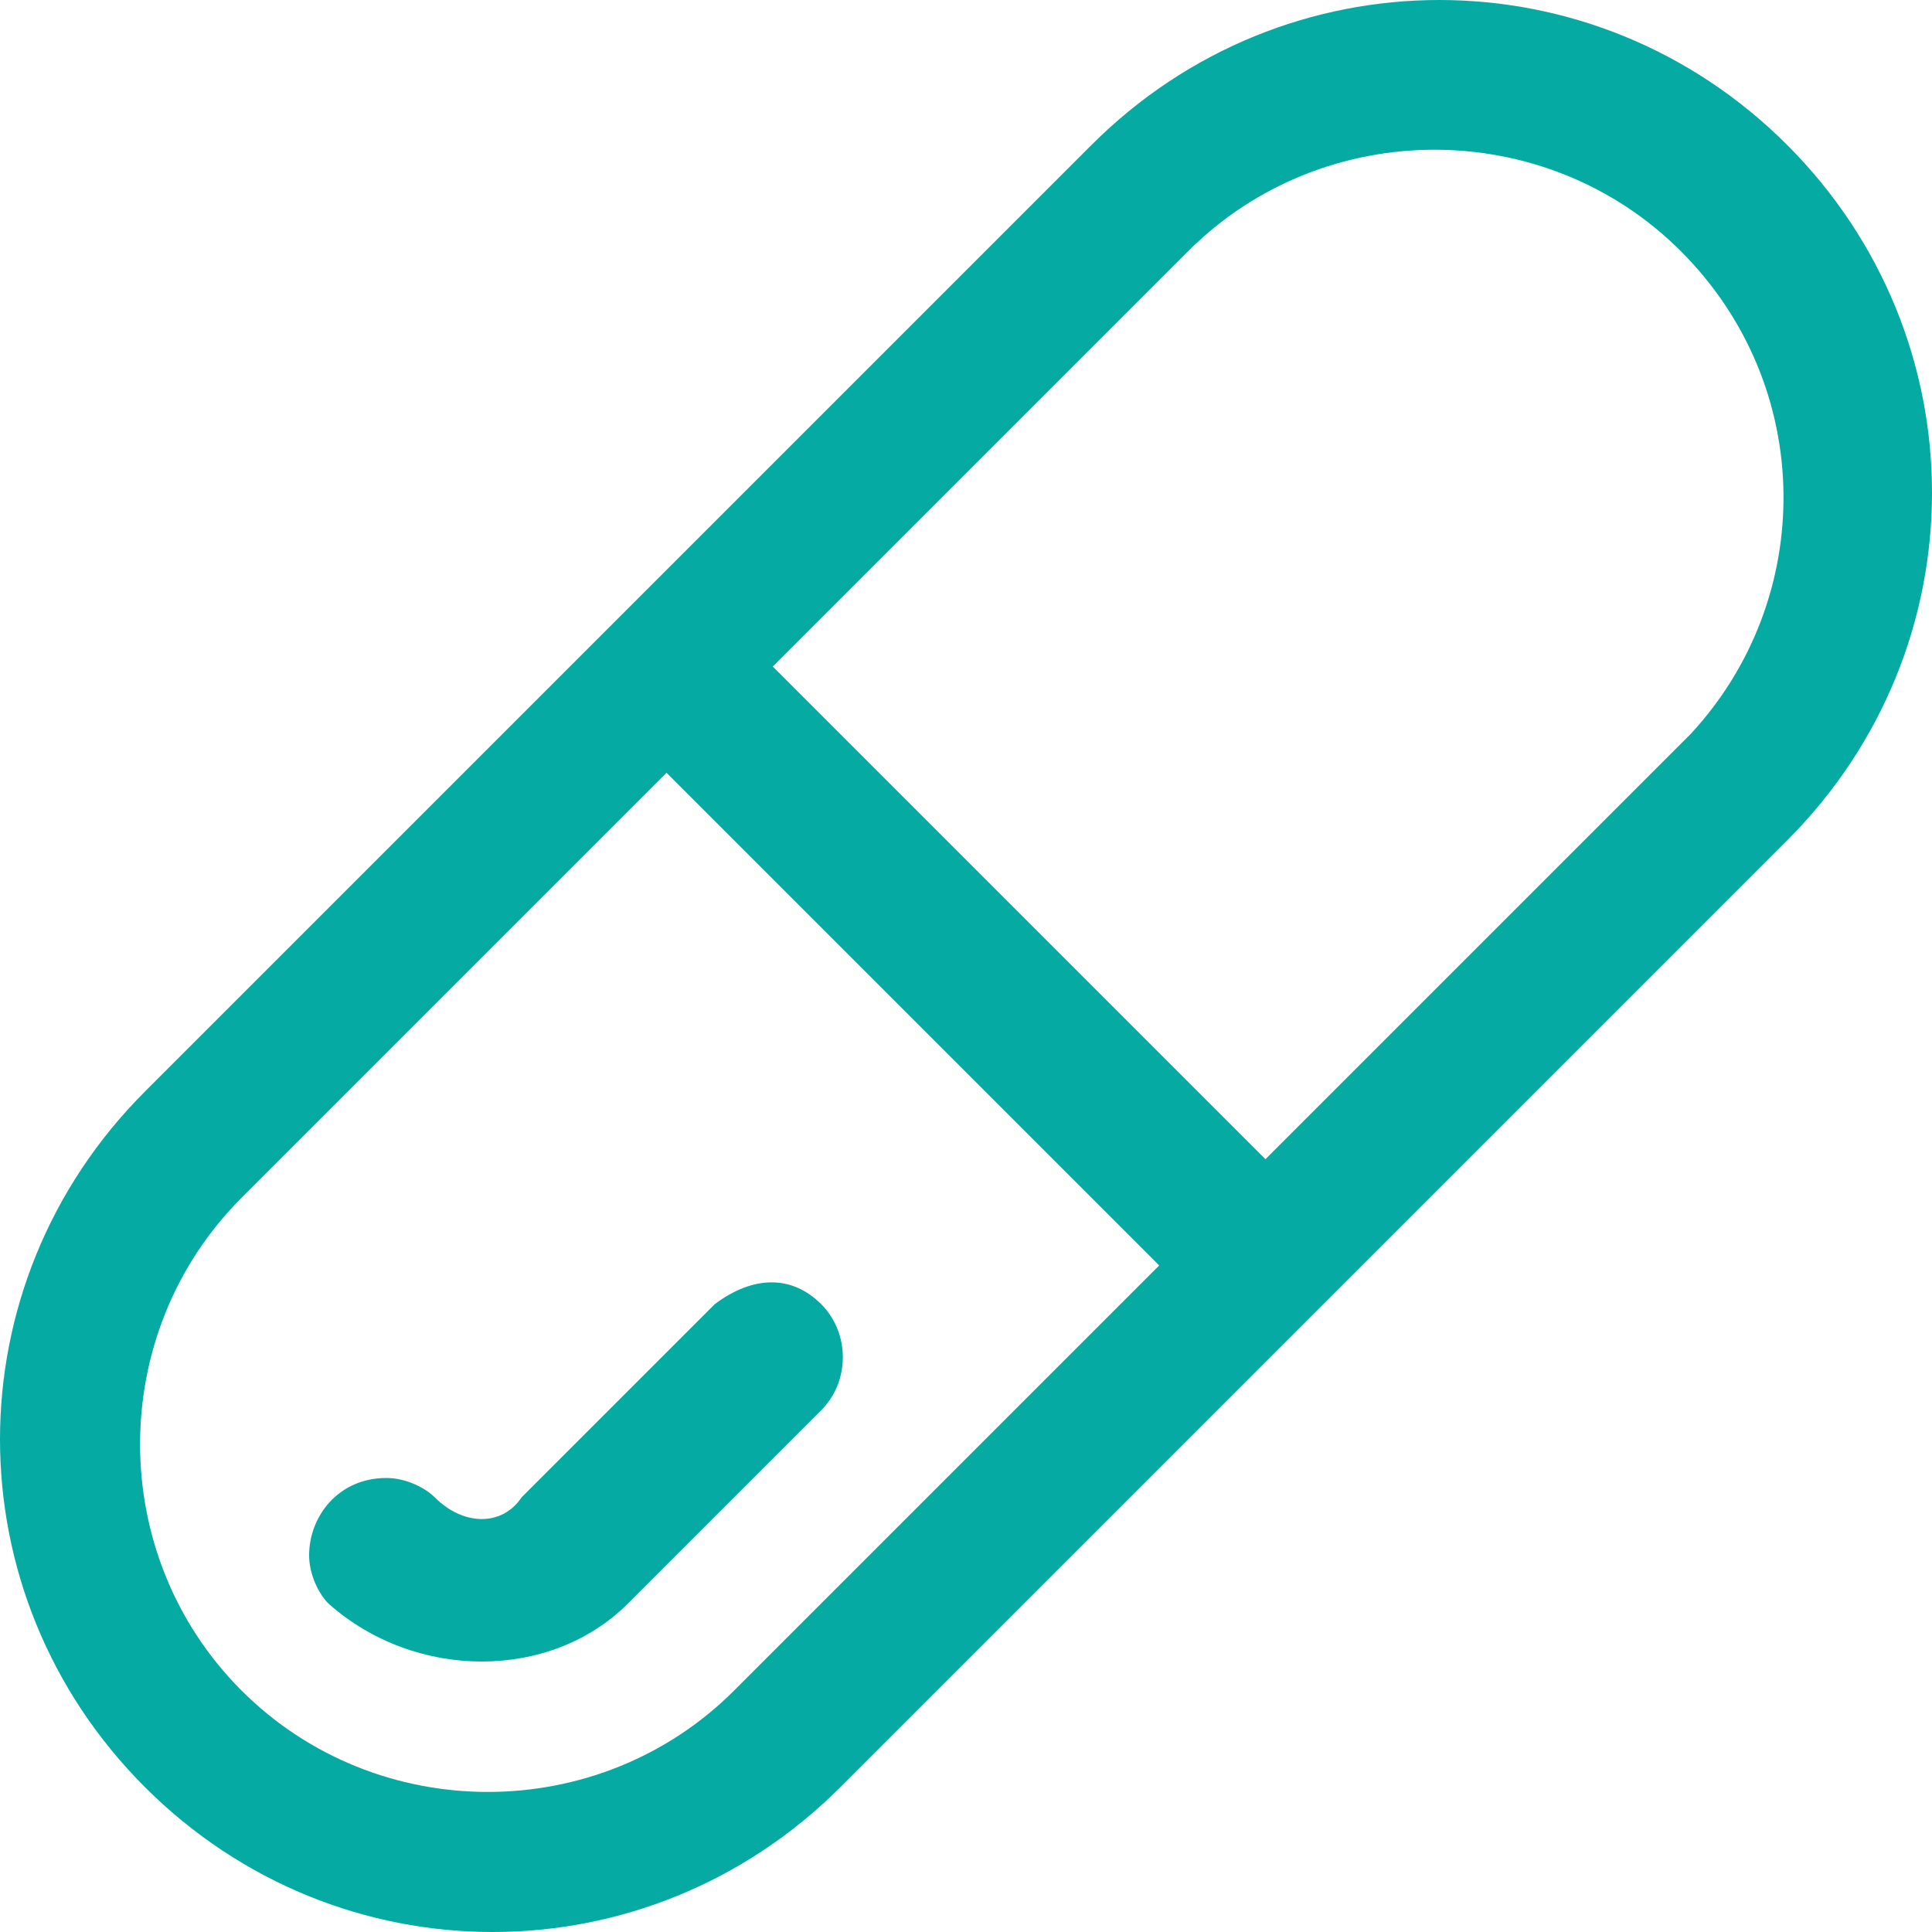 <?xml version="1.0" encoding="UTF-8"?> <svg xmlns="http://www.w3.org/2000/svg" xmlns:xlink="http://www.w3.org/1999/xlink" version="1.1" id="Слой_1" x="0px" y="0px" viewBox="0 0 20 20" style="enable-background:new 0 0 20 20;" xml:space="preserve"> <style type="text/css"> .st0{fill:#05AAA2;} </style> <path class="st0" d="M8.5,13.5c0.3,0.3,0.3,0.8,0,1.1l-2,2c-0.8,0.8-2.2,0.8-3.1,0c-0.1-0.1-0.2-0.3-0.2-0.5c0-0.4,0.3-0.8,0.8-0.8 c0.2,0,0.4,0.1,0.5,0.2c0.3,0.3,0.7,0.3,0.9,0l2-2C7.8,13.2,8.2,13.2,8.5,13.5z M11.3,1.5c2-2,5.2-2,7.2,0c2,2,2,5.2,0,7.2l-9.8,9.8 c-2,2-5.2,2-7.2,0c-2-2-2-5.2,0-7.2L11.3,1.5z M17.4,2.6c-1.4-1.4-3.7-1.4-5.1,0L8,6.9l5.1,5.1l4.4-4.4C18.8,6.2,18.8,4,17.4,2.6z M12,13.1L6.9,8l-4.4,4.4c-1.4,1.4-1.4,3.7,0,5.1c1.4,1.4,3.7,1.4,5.1,0L12,13.1z"></path> </svg> 